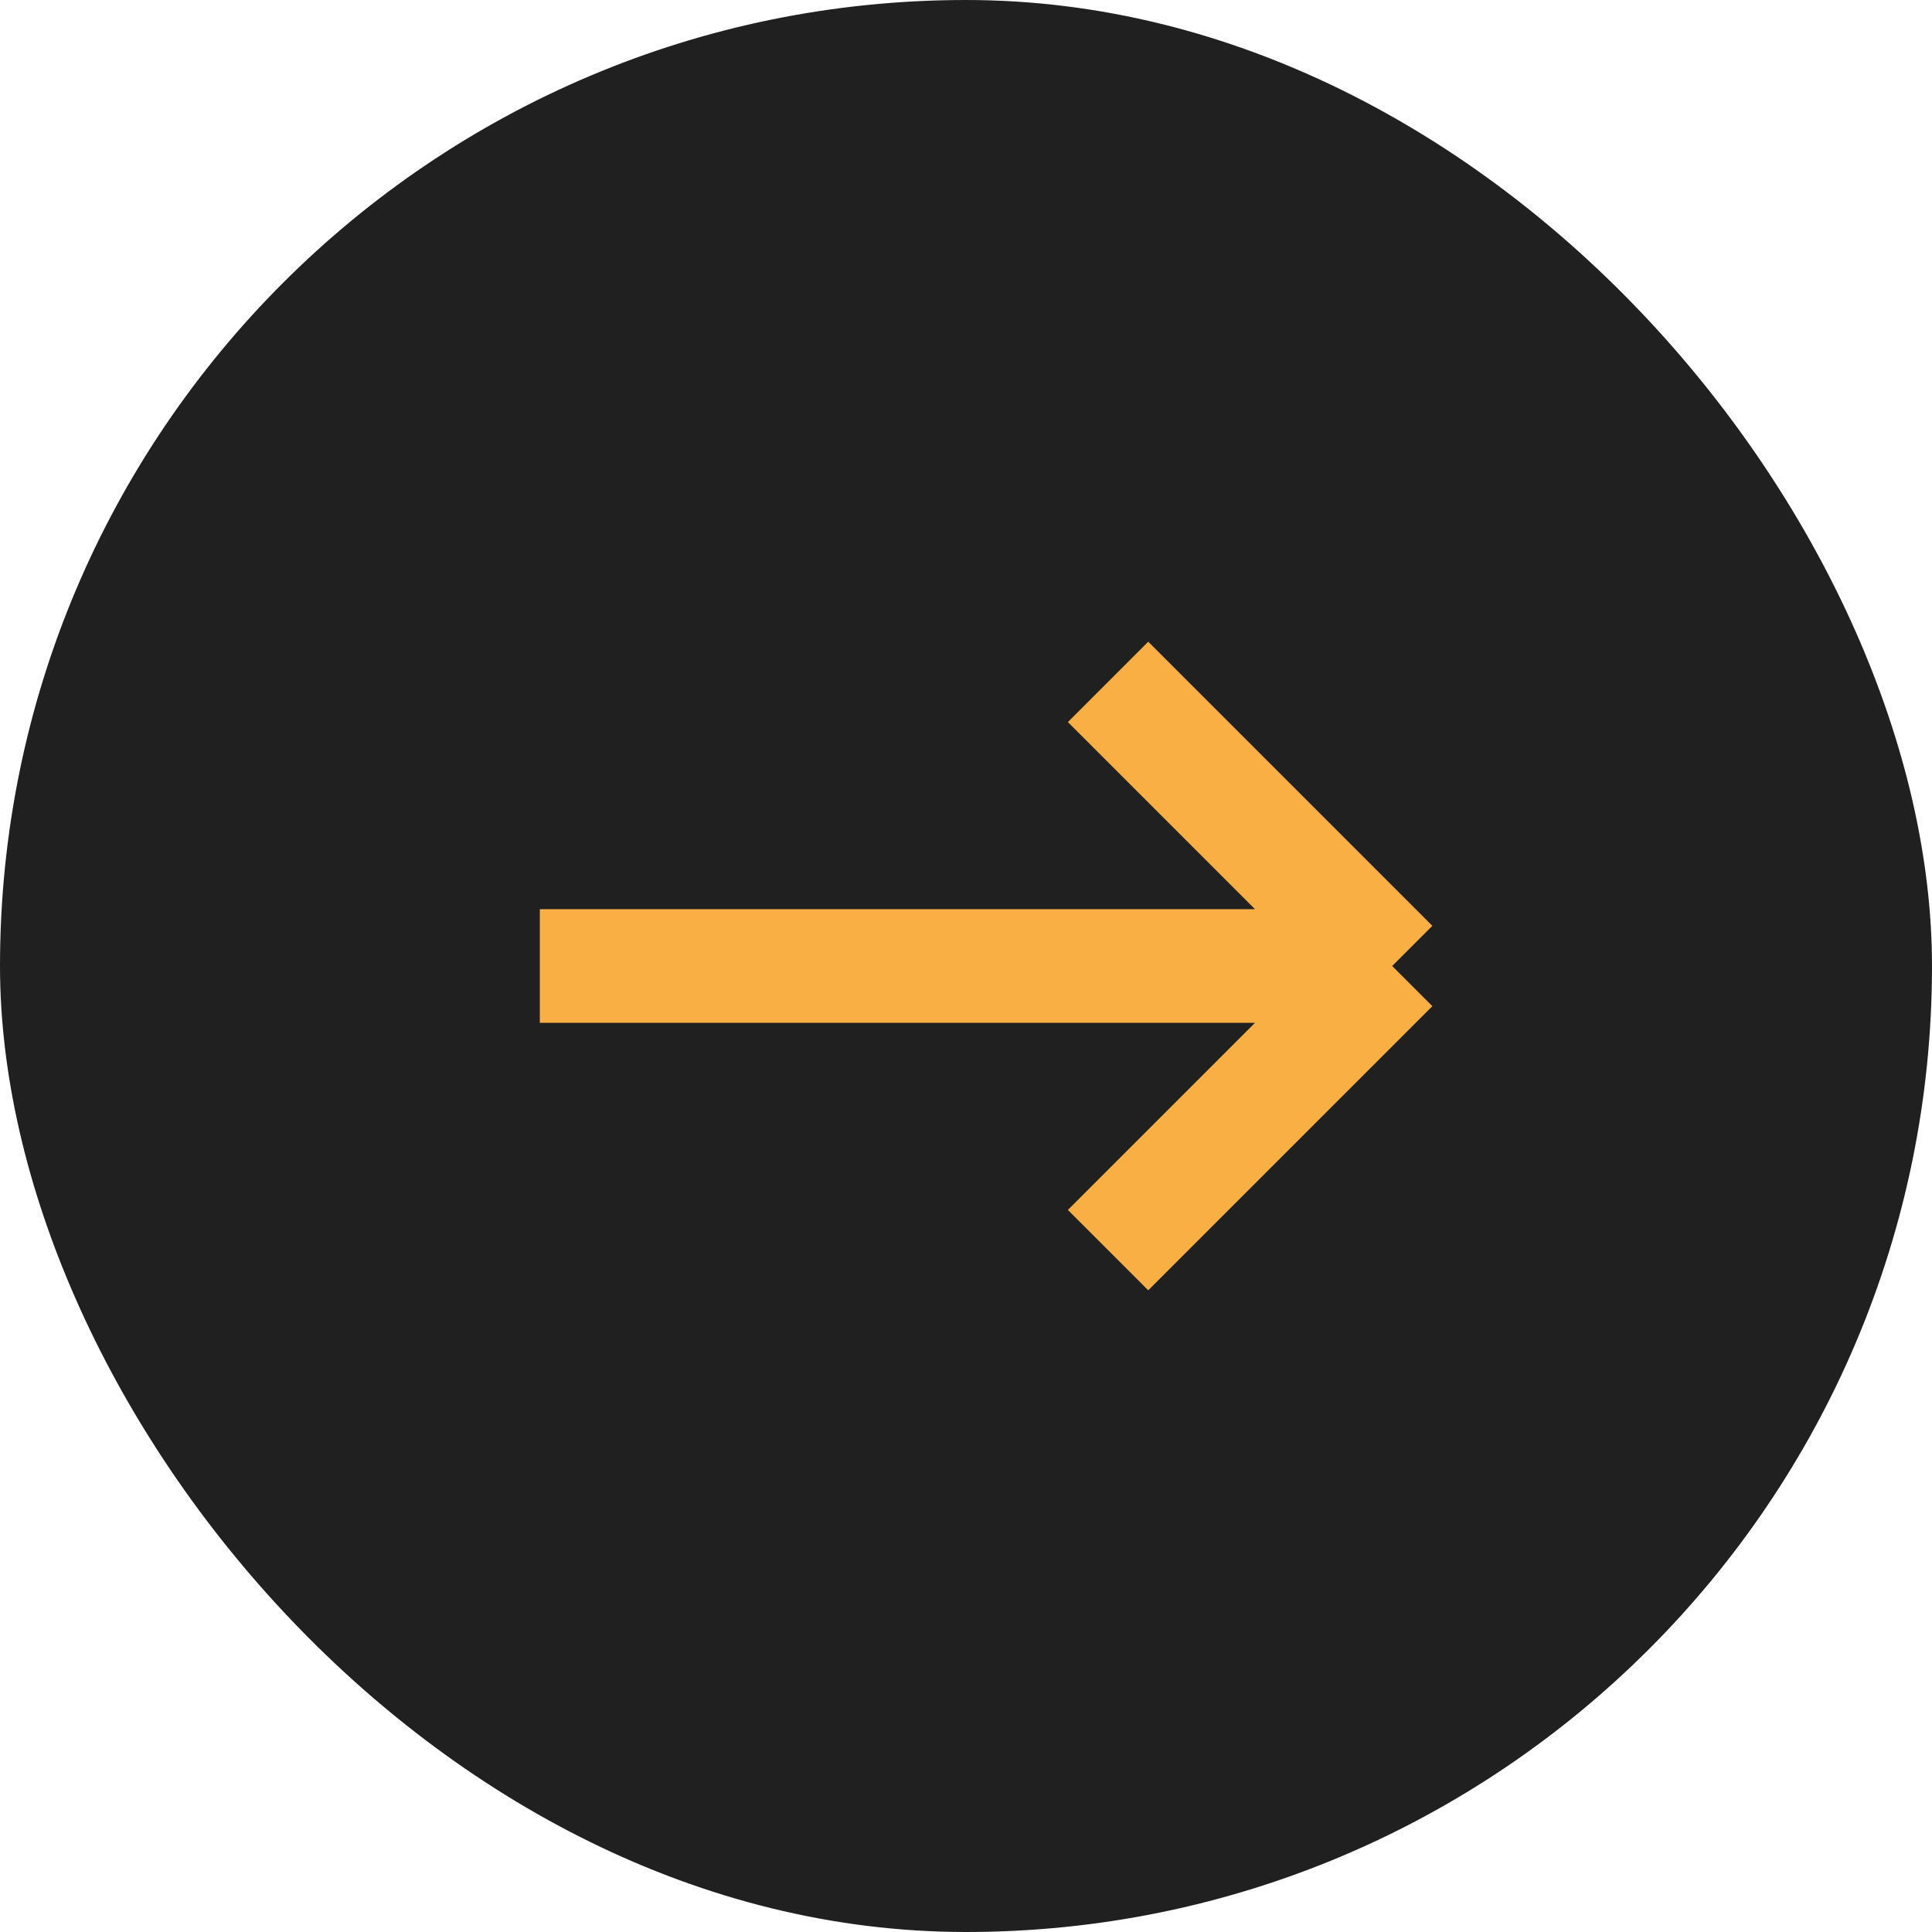 <svg width="34" height="34" viewBox="0 0 34 34" fill="none" xmlns="http://www.w3.org/2000/svg">
<rect width="34" height="34" rx="17" fill="#212020"/>
<path d="M19.5 12L24.5 17M24.5 17L19.5 22M24.5 17H9.5" stroke="#FAAF44" stroke-width="2"/>
</svg>
